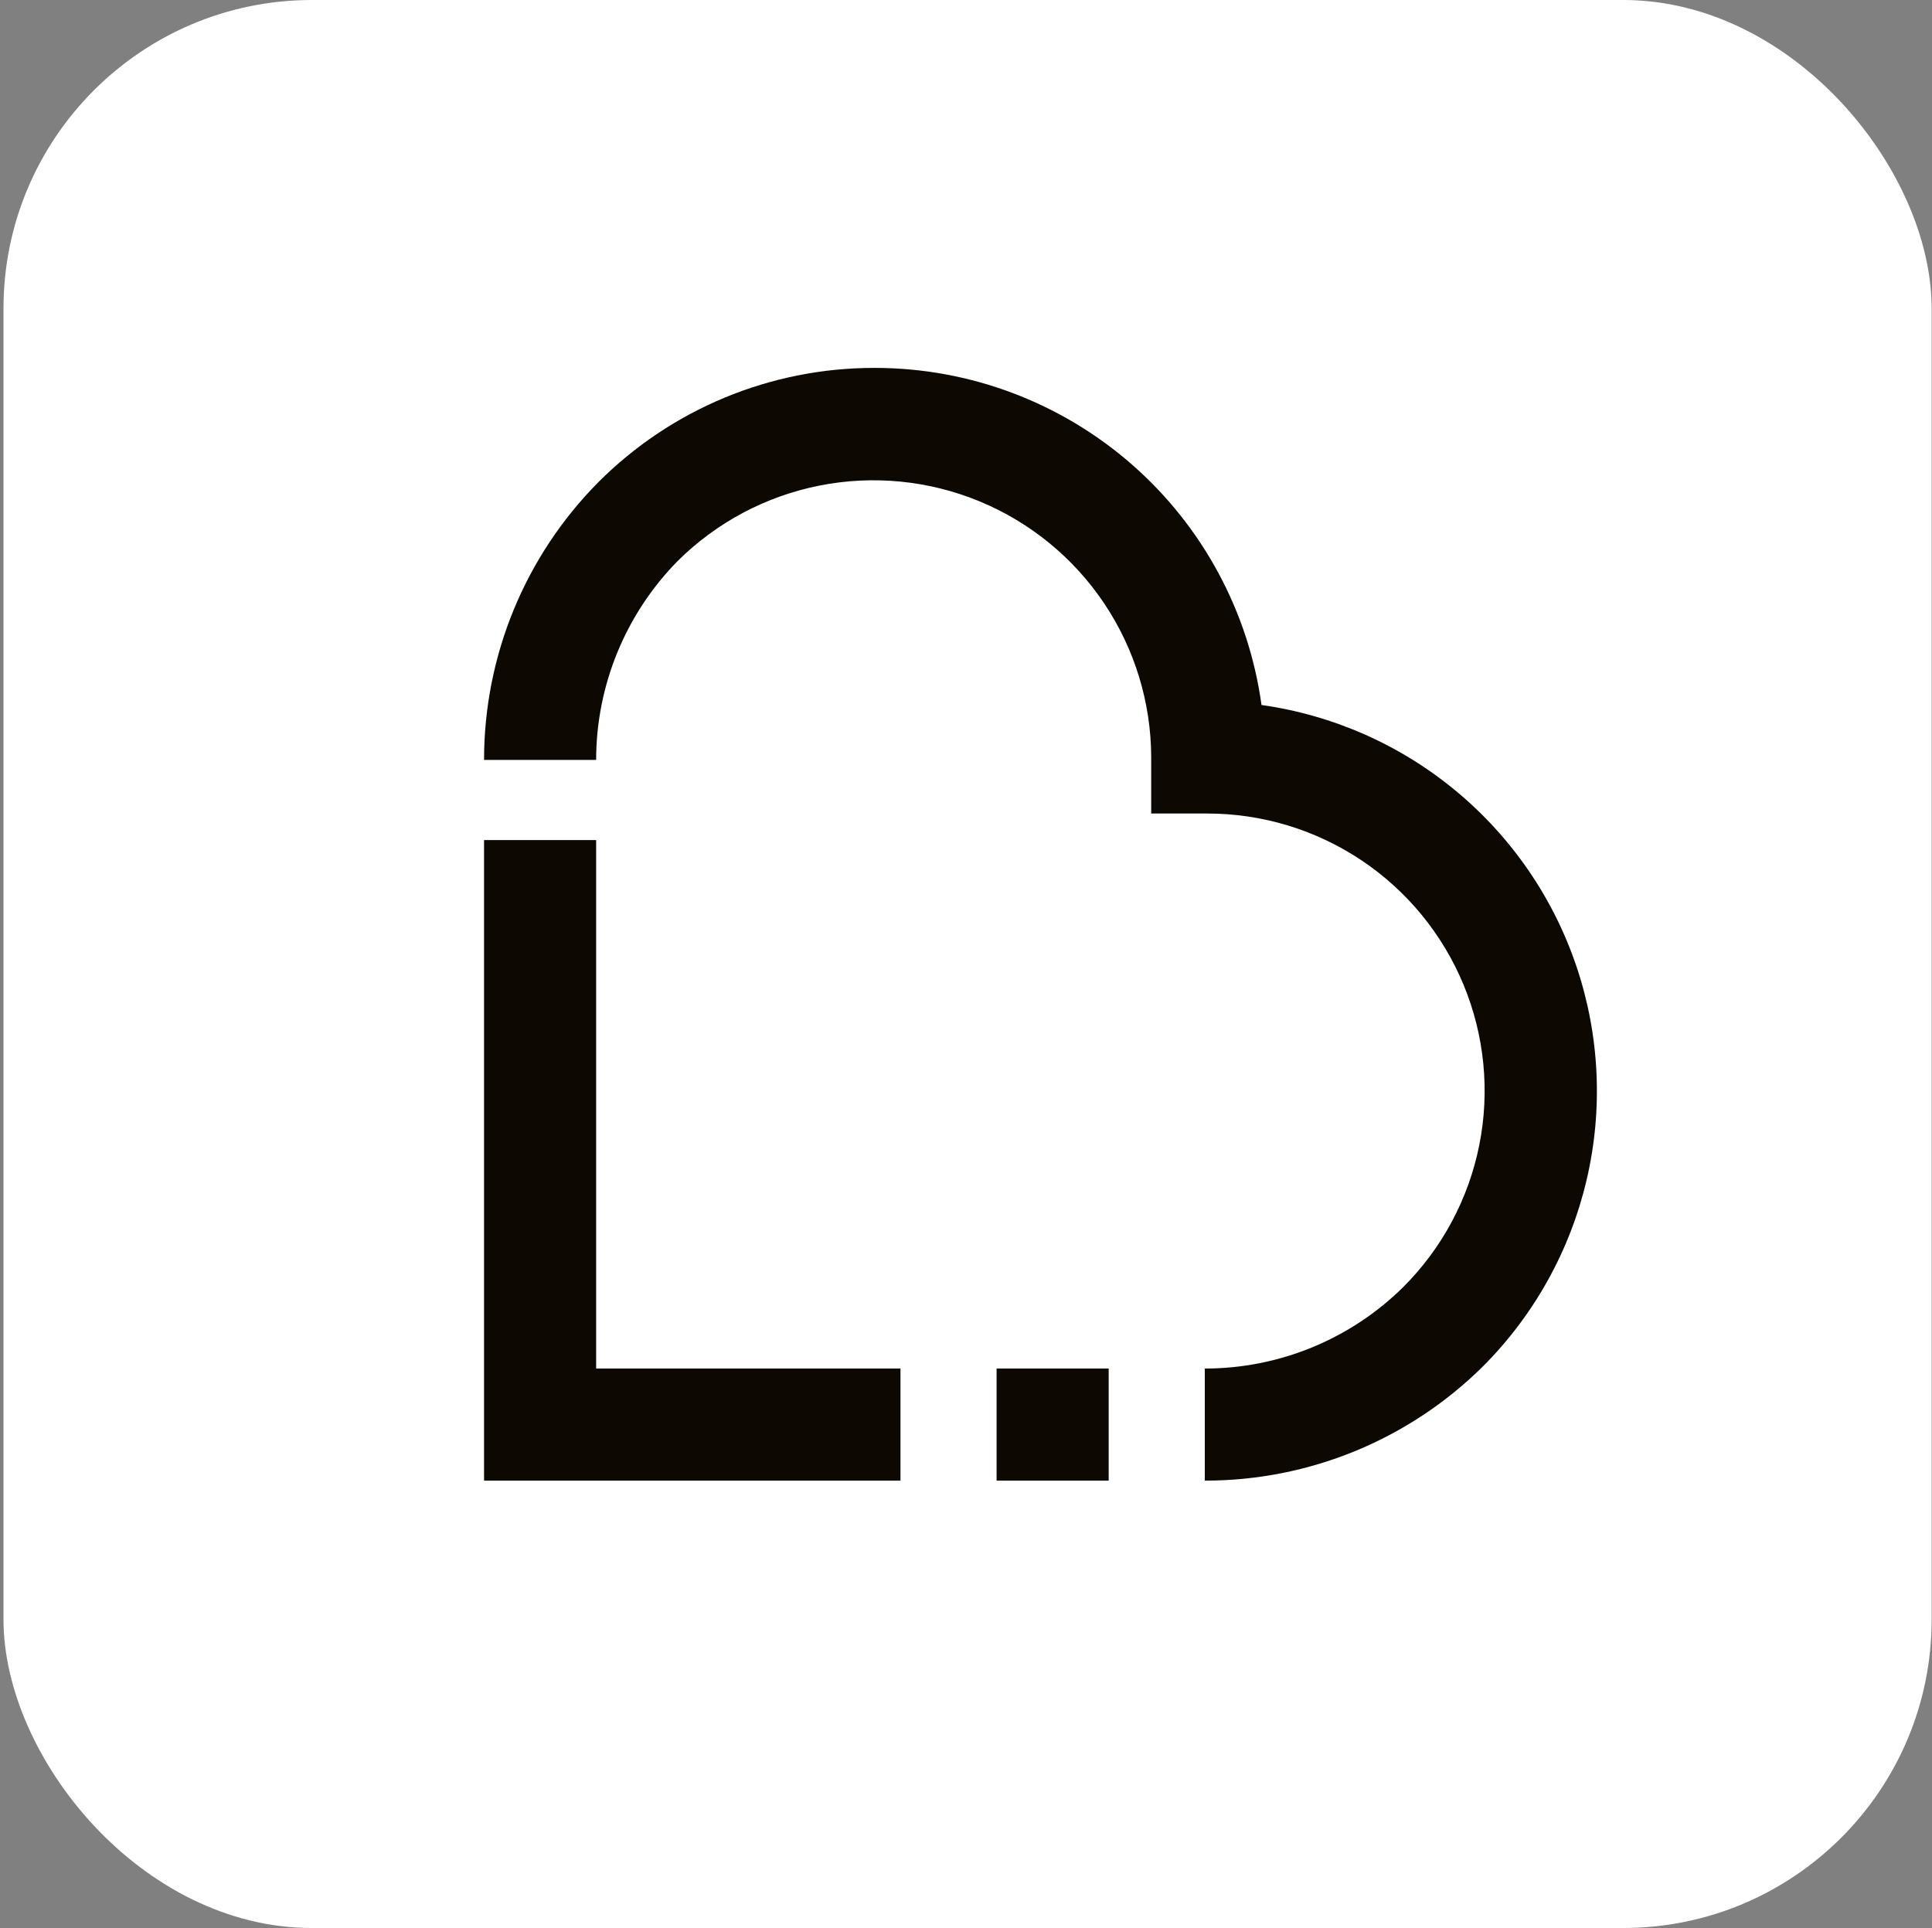 <?xml version="1.0" encoding="UTF-8"?> <svg xmlns="http://www.w3.org/2000/svg" width="501" height="500" viewBox="0 0 501 500" fill="none"><rect x="0" y="0" width="501" height="500" fill="#808080" stroke="none"/><rect x="0.907" width="500" height="500" rx="80" fill="white"></rect><path fill-rule="evenodd" clip-rule="evenodd" d="M125.525 369.386V217.866H154.588V354.912H233.507V383.975H125.525V369.386ZM287.498 354.912H258.434V383.975H287.498V354.912ZM226.614 95.41C213.341 95.412 200.198 98.03 187.938 103.115C175.677 108.201 164.54 115.654 155.162 125.048C136.167 144.206 125.514 170.095 125.525 197.074H154.588C154.602 177.776 162.192 159.254 175.725 145.495C185.803 135.478 198.62 128.666 212.561 125.916C226.503 123.166 240.946 124.602 254.074 130.042C267.201 135.482 278.426 144.683 286.336 156.489C294.246 168.294 298.487 182.175 298.526 196.385V210.974H313C327.234 210.958 341.153 215.167 352.994 223.067C364.834 230.968 374.064 242.205 379.513 255.355C384.963 268.505 386.387 282.977 383.606 296.937C380.824 310.897 373.962 323.718 363.889 333.775C350.187 347.321 331.694 354.917 312.425 354.912V383.975C339.444 384.016 365.38 373.361 384.567 354.337C397.833 341.044 407.134 324.318 411.426 306.035C415.719 287.752 414.834 268.635 408.87 250.827C402.906 233.019 392.099 217.224 377.661 205.213C363.224 193.203 345.726 185.452 327.129 182.83C323.803 158.639 311.844 136.467 293.456 120.401C275.068 104.336 251.491 95.46 227.074 95.41H226.614Z" fill="#0D0802"></path></svg> 